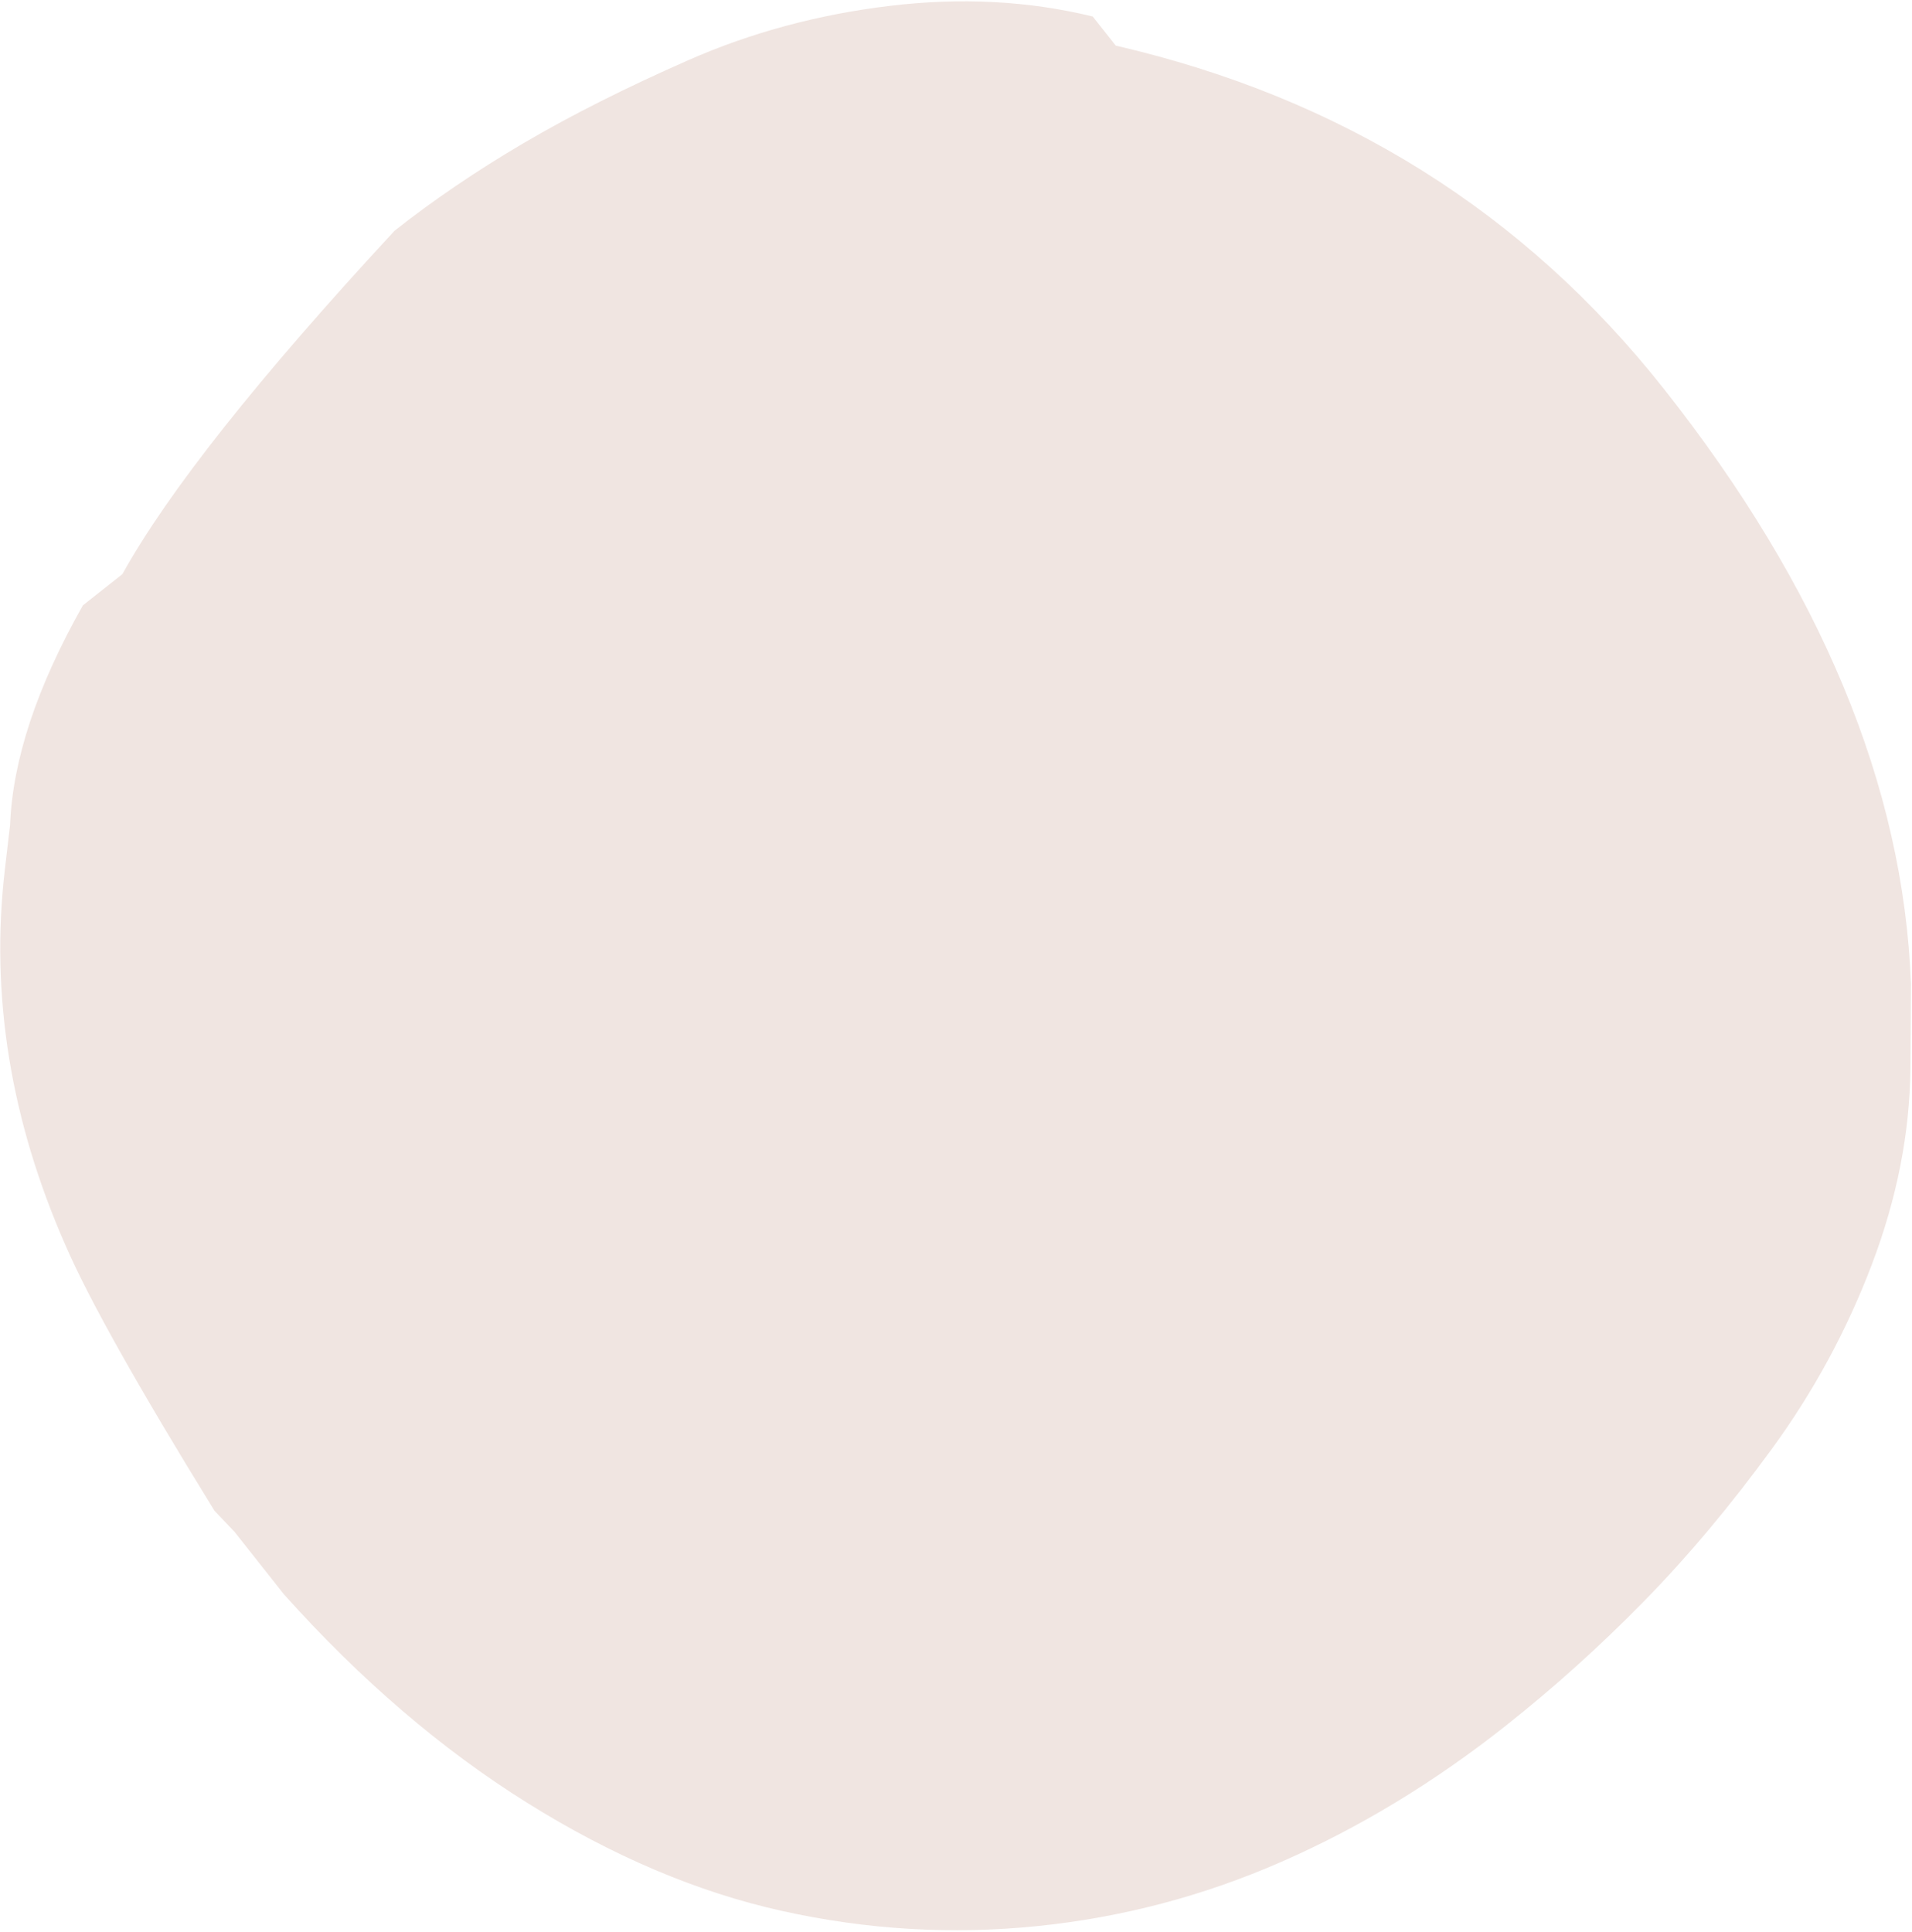 <svg width="756" height="764" viewBox="0 0 756 764" fill="none" xmlns="http://www.w3.org/2000/svg">
<path d="M92.778 605.699L84.804 597.313C54.734 548.572 35.083 513.589 25.902 492.381C4.127 442.864 -3.872 393.347 1.917 343.819L3.984 326.172C5.007 300.442 14.598 271.504 32.782 239.337L48.39 227.002C66.362 194.568 102.22 149.324 155.987 91.251C171.326 79.128 188.333 67.587 207.023 56.597C225.7 45.616 247.423 34.683 272.183 23.784C296.942 12.886 323.428 5.75 351.667 2.335C379.895 -1.071 406.696 0.332 432.063 6.531L441.153 18.033C530.459 38.663 602.687 83.894 657.882 153.732C720.001 232.329 752.57 310.706 755.593 388.84L755.392 422.372C755.129 447.936 750.06 473.755 740.178 499.796C730.293 525.859 717.132 550.156 700.693 572.709C684.254 595.262 667.368 615.397 650.002 633.12C632.636 650.844 614.38 667.291 595.214 682.438C567.009 704.73 537.447 722.651 506.543 736.169C475.627 749.696 443.39 758.171 409.824 761.56C376.257 764.97 342.748 762.969 309.319 755.561C275.888 748.174 242.277 733.923 208.464 712.804C174.66 691.697 142.588 664.214 112.258 630.347L92.778 605.699Z" fill="#F0E5E1"/>
</svg>
